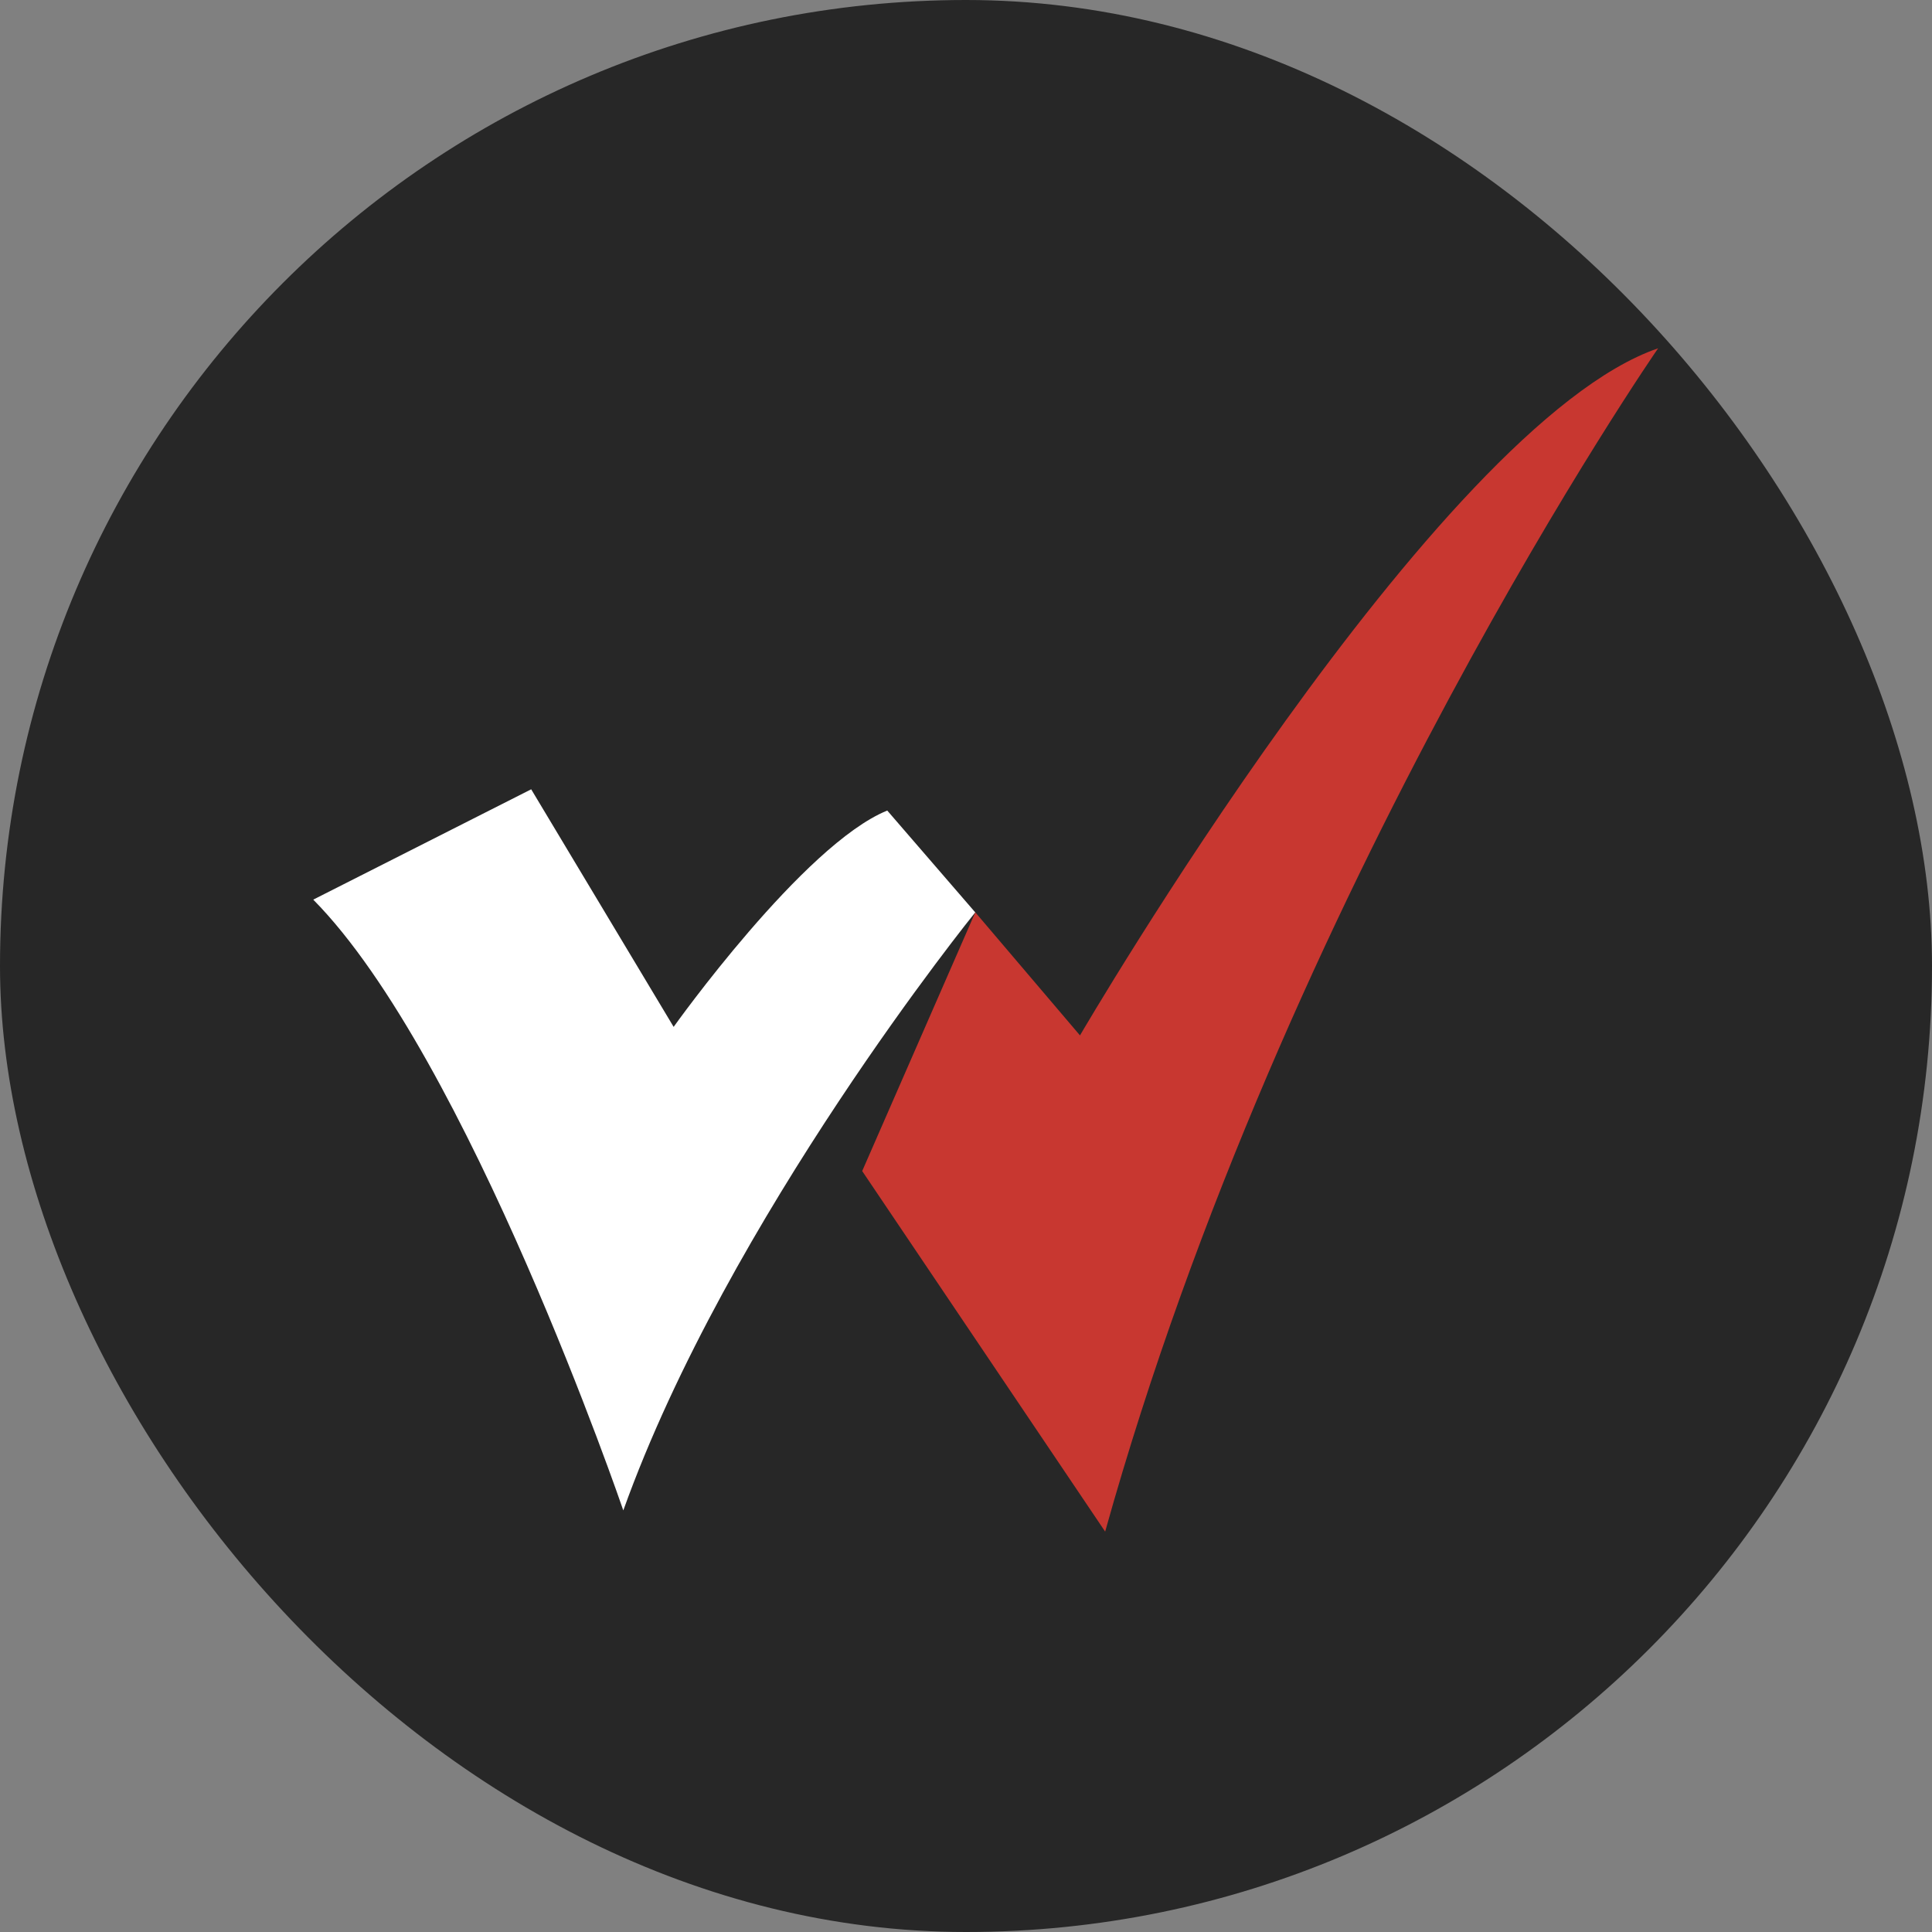 <svg width="37" height="37" viewBox="0 0 37 37" fill="none" xmlns="http://www.w3.org/2000/svg">
<rect x="0" y="0" width="37" height="37" fill="#808080" stroke="none"/>
<rect width="37" height="37" rx="18.5" fill="#272727"/>
<g clip-path="url(#clip0_186_1216)">
<path d="M31.755 6.67C31.755 6.67 24.615 16.986 21.165 29.332L16.512 22.427L18.678 17.472L20.683 19.829C20.683 19.829 27.503 8.132 31.755 6.67Z" fill="#C83730"/>
<path d="M6.001 17.228L10.173 15.116L12.901 19.666C12.901 19.666 15.388 16.173 16.992 15.523L18.677 17.473C18.677 17.473 13.943 23.321 11.937 28.926C11.937 28.926 8.968 20.234 6 17.23L6.001 17.228Z" fill="white"/>
</g>
<defs>
<clipPath id="clip0_186_1216">
<rect width="26" height="24" fill="white" transform="translate(6 6)"/>
</clipPath>
</defs>
</svg>
